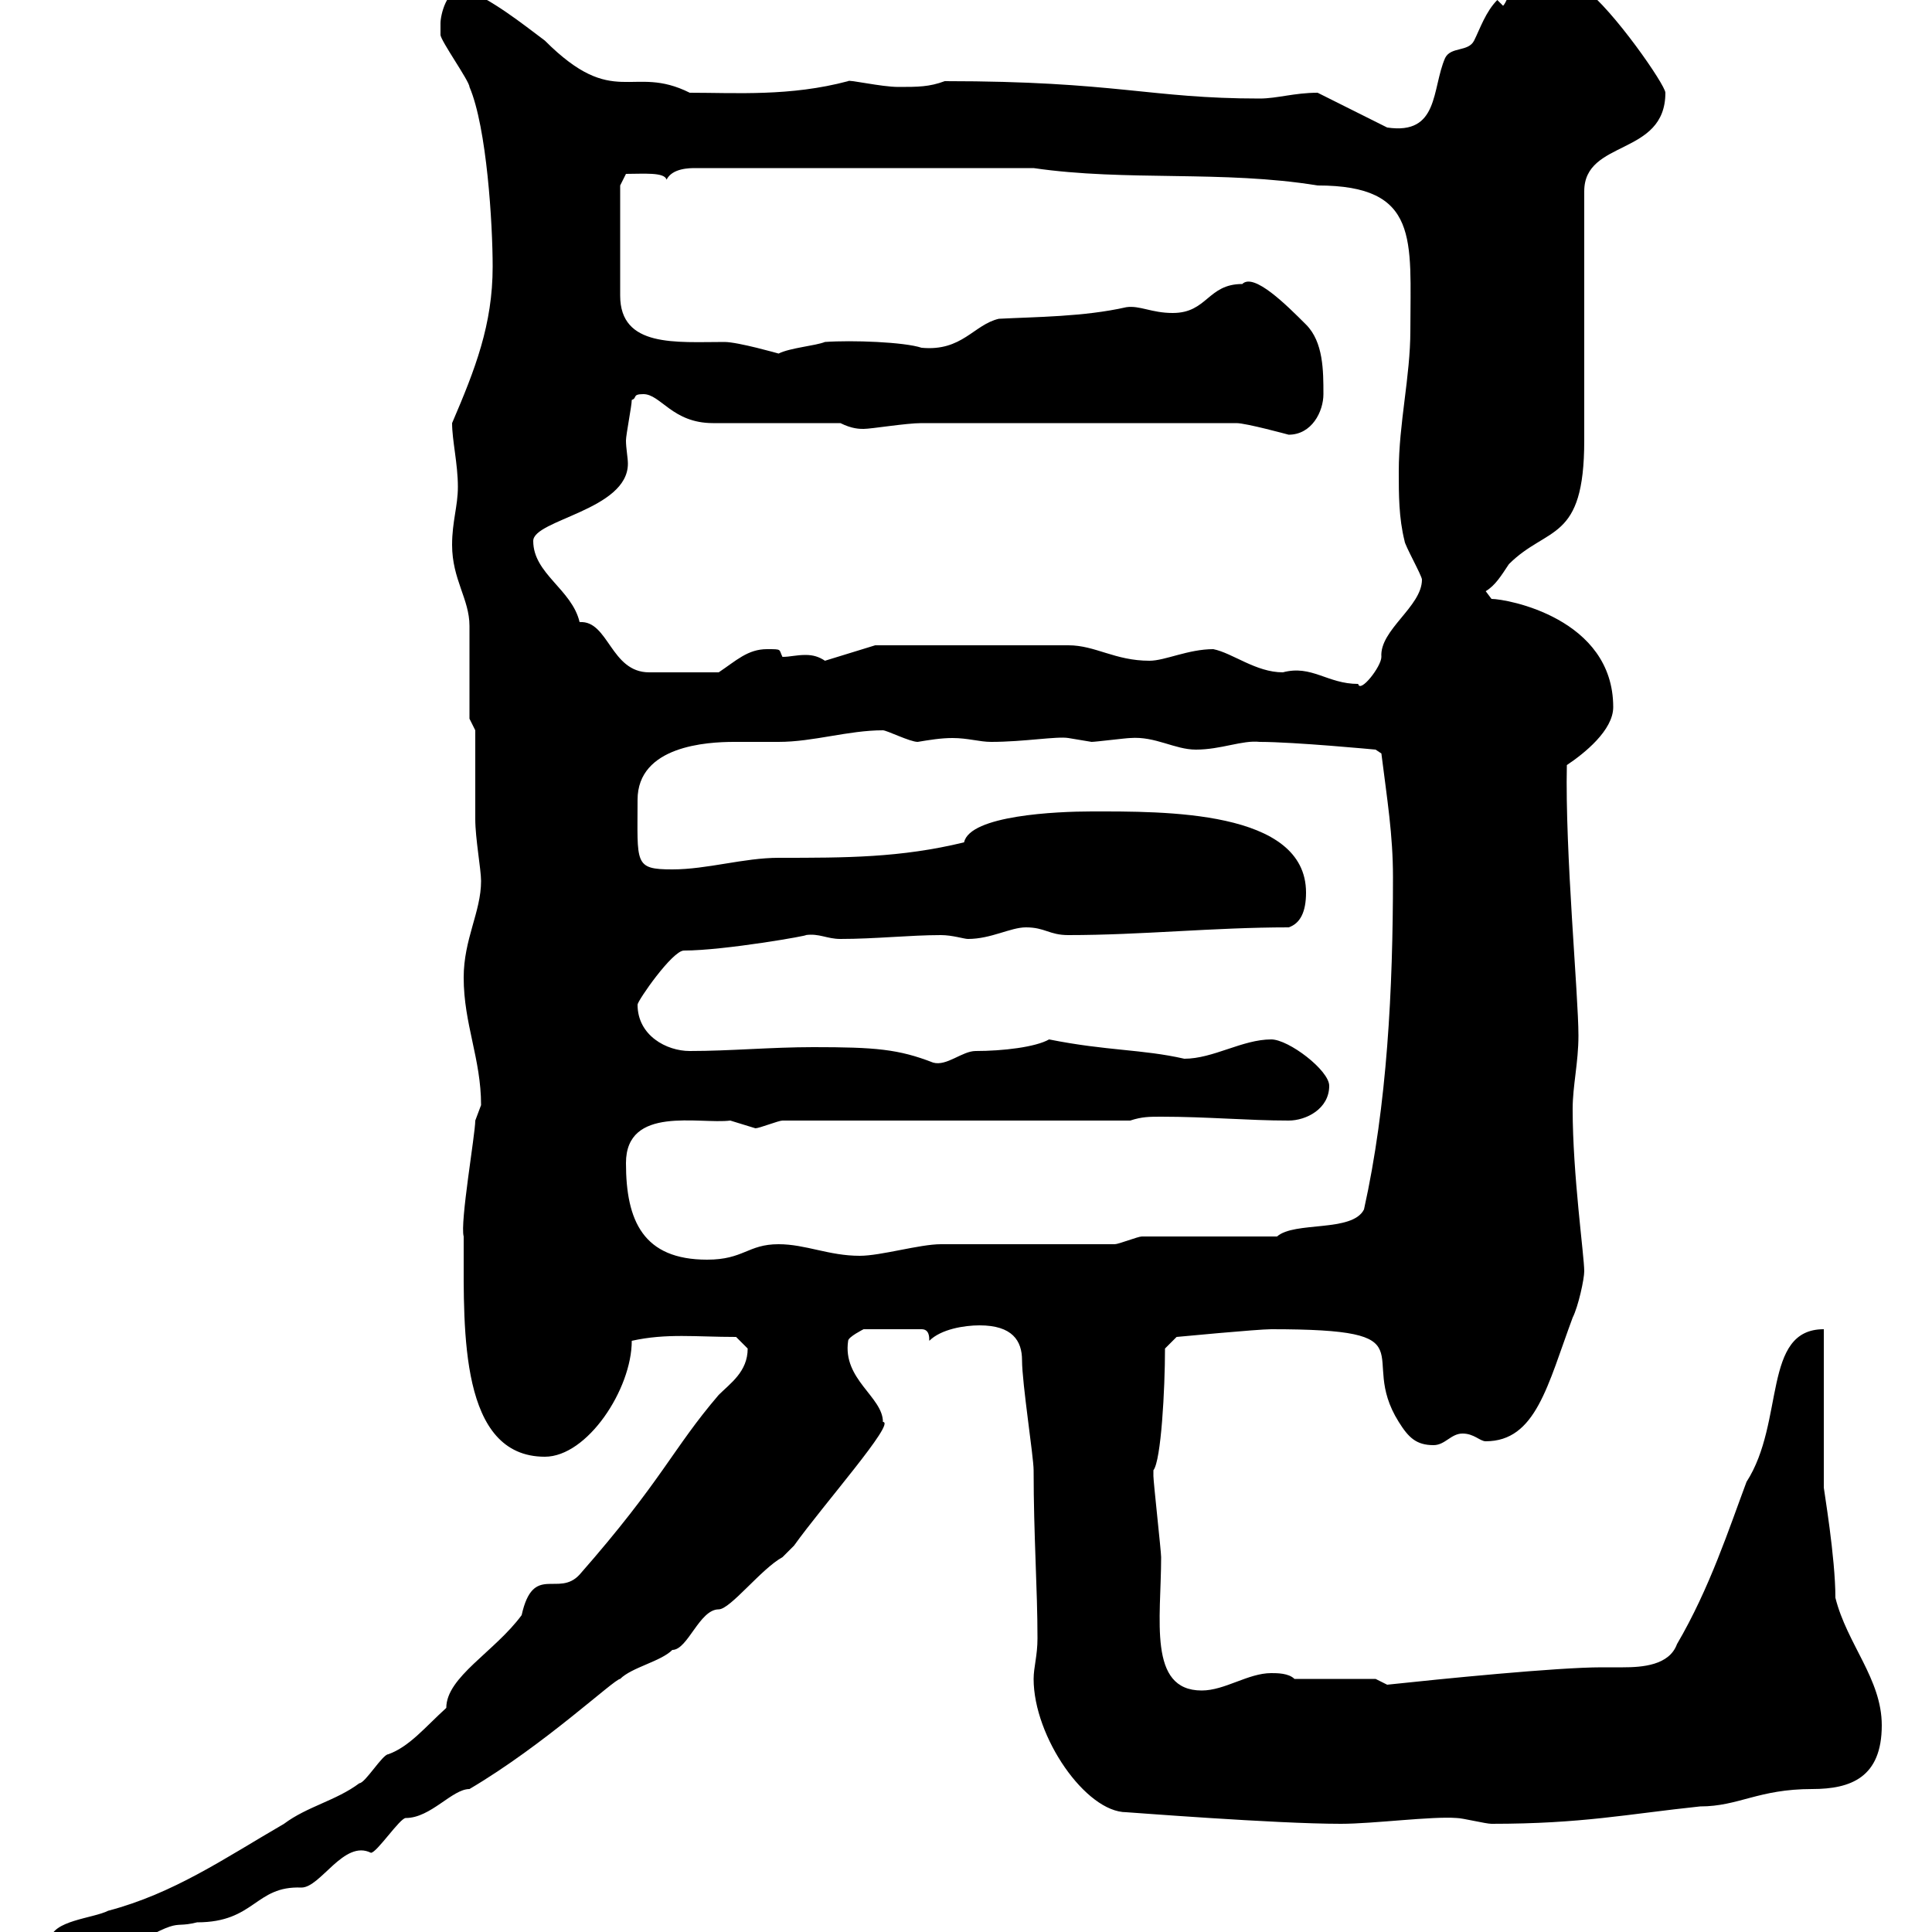 <svg xmlns="http://www.w3.org/2000/svg" xmlns:xlink="http://www.w3.org/1999/xlink" width="300" height="300"><path d="M7.80 301.20C8.40 304.80 9.90 306 14.40 305.70C29.40 296.70 25.80 299.70 30.60 298.50C39.60 298.50 39.60 292.80 46.80 293.10C49.80 293.10 53.40 285.60 57.60 287.70C58.50 287.70 62.10 282.30 63 282.30C66.90 282.30 70.20 277.80 72.90 277.80C84.60 270.90 95.40 260.70 96.30 260.70C98.10 258.90 102.60 258 104.40 256.20C106.80 256.20 108.60 249.90 111.60 249.90C113.40 249.90 118.20 243.60 121.50 241.80C121.50 241.80 123.30 240 123.30 240C127.80 233.70 139.20 220.80 137.10 220.80C137.10 216.90 130.80 214.20 131.70 208.20C131.70 207.60 134.10 206.40 134.10 206.40L143.10 206.40C144.30 206.40 144.30 207.60 144.30 208.20C146.10 206.40 149.70 205.80 152.10 205.80C157.20 205.80 158.70 208.20 158.70 211.20C158.70 214.80 160.50 226.20 160.50 228.30C160.50 238.50 161.10 246.60 161.10 254.40C161.10 257.10 160.50 258.90 160.50 260.70C160.50 269.70 168.60 281.40 174.90 281.40C175.20 281.40 198 283.20 208.20 283.20C213.30 283.20 222.30 282 226.20 282.30C227.10 282.30 230.70 283.20 231.60 283.20C245.70 283.20 252.60 281.70 264 280.50C270 280.50 273 277.80 281.40 277.80C287.40 277.80 292.20 276 292.20 267.90C292.20 260.70 286.80 255.30 285 248.10C285 241.80 283.20 231.30 283.20 231L283.20 206.40C273.60 206.40 277.20 220.80 271.20 230.10C268.50 237.30 265.50 246.60 260.40 255.30C259.20 258.60 255 258.90 252 258.90C250.50 258.90 249.30 258.90 248.70 258.90C241.80 258.90 223.80 260.70 215.40 261.60C215.40 261.60 213.60 260.70 213.60 260.70L201 260.70C200.10 259.80 198.30 259.80 197.40 259.80C193.80 259.80 190.20 262.50 186.60 262.50C178.20 262.50 180.30 251.40 180.30 241.80C180.30 240.90 179.10 230.10 179.10 229.20C179.10 229.20 179.10 229.20 179.10 228.30C180.30 226.80 180.90 215.70 180.90 209.40L182.70 207.60C182.70 207.60 195.30 206.40 197.40 206.40C222.60 206.40 210.60 210.30 217.20 220.80C218.70 223.20 219.90 224.40 222.60 224.40C224.40 224.40 225.30 222.60 227.10 222.60C228.90 222.60 229.80 223.80 230.70 223.80C238.50 223.80 240.30 215.10 244.20 204.60C245.10 202.80 246 198.60 246 197.40C246 195 244.20 182.40 244.20 172.20C244.20 168.60 245.10 165 245.10 160.80C245.10 154.50 243 132.30 243.30 118.80C246 117 250.50 113.40 250.50 109.80C250.50 96 234 93 231.60 93C231.60 93 230.70 91.80 230.70 91.80C232.20 90.90 233.10 89.40 234.30 87.60C240.30 81.60 246 84.30 246 68.40C246 63 246 35.10 246 29.70C246 21.60 258.60 24.30 258.60 14.40C258.60 13.20 250.50 1.50 246-1.80C244.20-2.10 239.70-4.50 237.90-4.50C235.20-4.50 234.30 0 233.40 0.90L232.50 0C230.70 1.80 229.80 4.50 228.90 6.30C228 8.10 225.30 7.20 224.40 9C222.30 13.80 223.50 21 215.40 19.80L204.60 14.40C201 14.40 198.30 15.30 195.60 15.30C178.50 15.30 173.40 12.60 146.70 12.60C144.30 13.50 142.50 13.50 139.50 13.50C136.80 13.50 131.70 12.30 131.70 12.60C122.70 15 114.30 14.40 107.10 14.40C98.10 9.90 95.40 17.10 84.60 6.30C81 3.60 76.50 0 72-1.80C69.30-1.80 68.40 2.40 68.40 3.60C68.40 3.60 68.40 5.40 68.40 5.40C68.40 6.30 72.90 12.60 72.90 13.50C75.60 19.80 76.50 34.80 76.50 41.40C76.50 50.40 73.80 57.30 70.20 65.70C70.20 68.40 71.10 72 71.10 75.60C71.10 78.60 70.20 81 70.20 84.60C70.20 90 72.90 93 72.90 97.20C72.90 99 72.90 109.80 72.90 111.60L73.80 113.40C73.80 115.20 73.80 125.40 73.80 127.20C73.80 130.20 74.70 135 74.70 136.80C74.70 141.60 72 145.80 72 151.80C72 159 74.70 164.40 74.70 171.60C74.70 171.60 73.80 174 73.80 174C73.80 176.10 71.40 189.90 72 192C72 193.20 72 193.80 72 193.80C72 206.70 71.40 226.20 84.60 226.20C91.20 226.20 98.10 215.70 98.10 208.20C103.50 207 108 207.60 114.30 207.60C114.30 207.60 116.10 209.40 116.10 209.40C116.10 213 113.40 214.80 111.60 216.60C104.40 225 102.90 229.80 90 244.50C86.70 248.10 82.80 242.70 81 250.80C76.80 256.50 69.30 260.40 69.30 265.20C66 268.20 63.60 271.20 60.30 272.40C59.40 272.40 56.70 276.90 55.80 276.90C52.20 279.60 47.70 280.50 44.10 283.20C34.80 288.60 27 294 16.80 296.70C14.40 297.90 8.10 298.20 7.80 301.20ZM97.20 180.60C97.20 171.60 108.60 174.60 113.40 174C113.40 174 117.30 175.20 117.30 175.20C117.90 175.20 120.90 174 121.50 174L175.50 174C177.30 173.40 178.50 173.40 180.30 173.40C187.50 173.40 193.80 174 200.10 174C202.80 174 206.40 172.20 206.40 168.60C206.40 166.20 200.10 161.40 197.40 161.40C192.90 161.40 188.40 164.40 183.90 164.40C177.30 162.90 171.90 163.20 162.90 161.40C160.80 162.60 155.70 163.20 151.50 163.20C149.40 163.20 147 165.60 144.90 165C139.50 162.90 135.90 162.60 126.30 162.60C119.70 162.60 113.40 163.20 107.10 163.20C103.50 163.20 99 160.80 99 156C99 155.40 104.40 147.60 106.20 147.60C112.50 147.60 126 145.20 125.10 145.20C127.20 144.90 128.40 145.80 130.50 145.80C135.90 145.80 141.30 145.20 146.10 145.20C147.90 145.20 149.70 145.80 150.30 145.80C153.90 145.80 156.90 144 159.30 144C162.30 144 162.90 145.20 165.90 145.20C177.30 145.20 188.40 144 200.10 144C201.90 143.40 202.80 141.60 202.80 138.60C202.80 125.70 180.60 126 169.50 126C164.10 126 150.60 126.60 149.70 130.80C139.80 133.20 131.40 133.20 120.90 133.20C115.50 133.20 109.80 135 104.40 135C98.40 135 99 134.10 99 124.20C99 115.80 109.80 115.20 114 115.20C116.10 115.20 118.20 115.20 120.90 115.20C126.30 115.20 131.70 113.40 137.10 113.40C137.70 113.40 141.30 115.20 142.50 115.20C144.30 114.90 146.10 114.60 147.90 114.60C150.30 114.60 152.10 115.20 153.90 115.20C159 115.20 164.10 114.30 165.90 114.60C165.90 114.60 169.50 115.20 169.50 115.20C170.10 115.20 174.90 114.60 175.50 114.60C179.40 114.30 182.40 116.40 185.70 116.40C189.60 116.40 192.90 114.90 195.60 115.20C201 115.20 213.60 116.40 213.60 116.40L214.50 117C215.40 124.20 216.30 129.60 216.30 136.20C216.30 153.60 215.40 171.60 211.80 187.80C210 191.40 201 189.60 198.30 192C195.60 192 180.30 192 177.30 192C176.70 192 173.70 193.20 173.10 193.20L146.10 193.20C142.80 193.20 136.80 195 133.50 195C128.70 195 125.10 193.20 120.90 193.20C116.10 193.20 115.50 195.60 109.80 195.60C99.90 195.60 97.20 189.60 97.20 180.60ZM188.40 100.80C184.50 100.80 180.90 102.60 178.50 102.60C173.10 102.60 170.10 100.20 165.90 100.20L135.90 100.20L128.10 102.60C127.20 102 126.30 101.70 125.10 101.70C123.60 101.70 122.70 102 121.50 102C120.90 100.80 121.50 100.80 119.10 100.80C116.10 100.80 114.30 102.60 111.60 104.40L100.80 104.40C94.80 104.40 94.50 96.30 90 96.60C88.80 91.50 82.80 89.10 82.80 84C82.80 80.70 97.50 79.20 97.50 72C97.50 71.10 97.20 69.60 97.20 68.40C97.20 67.50 98.10 63 98.10 62.10C99 61.80 98.10 61.20 99.90 61.20C102.60 61.20 104.40 65.70 110.70 65.70C113.40 65.70 128.10 65.70 130.50 65.70C132.30 66.60 133.50 66.60 134.10 66.60C135.30 66.60 140.70 65.70 143.10 65.70L192 65.70C193.50 65.70 200.10 67.50 200.10 67.50C203.70 67.50 205.50 63.90 205.50 61.20C205.50 57.60 205.50 53.10 202.80 50.40C199.80 47.40 194.70 42.30 192.90 44.10C187.50 44.10 187.50 48.60 182.10 48.60C178.80 48.60 177 47.40 174.90 47.70C168.30 49.20 160.80 49.20 155.10 49.50C151.20 50.40 149.40 54.60 143.10 54C140.40 53.10 132.30 52.80 128.10 53.10C126.60 53.70 122.70 54 120.90 54.90C120.90 54.90 114.60 53.10 112.50 53.10C105 53.10 96.30 54 96.30 45.90C96.30 40.80 96.30 31.80 96.30 28.80L97.20 27C99.90 27 103.20 26.70 103.50 27.90C104.40 26.10 107.10 26.10 108 26.10L160.50 26.10C174.90 28.20 189.90 26.40 204.60 28.80C220.50 28.80 219 37.20 219 51.30C219 58.50 217.20 65.70 217.20 73.20C217.20 76.80 217.20 80.40 218.10 84C218.10 84.60 220.80 89.40 220.80 90C220.80 94.20 214.20 97.80 214.50 102C214.50 103.50 211.20 107.70 210.90 106.20C206.10 106.20 203.70 103.20 199.20 104.40C195 104.40 191.40 101.40 188.40 100.80Z"/></svg>